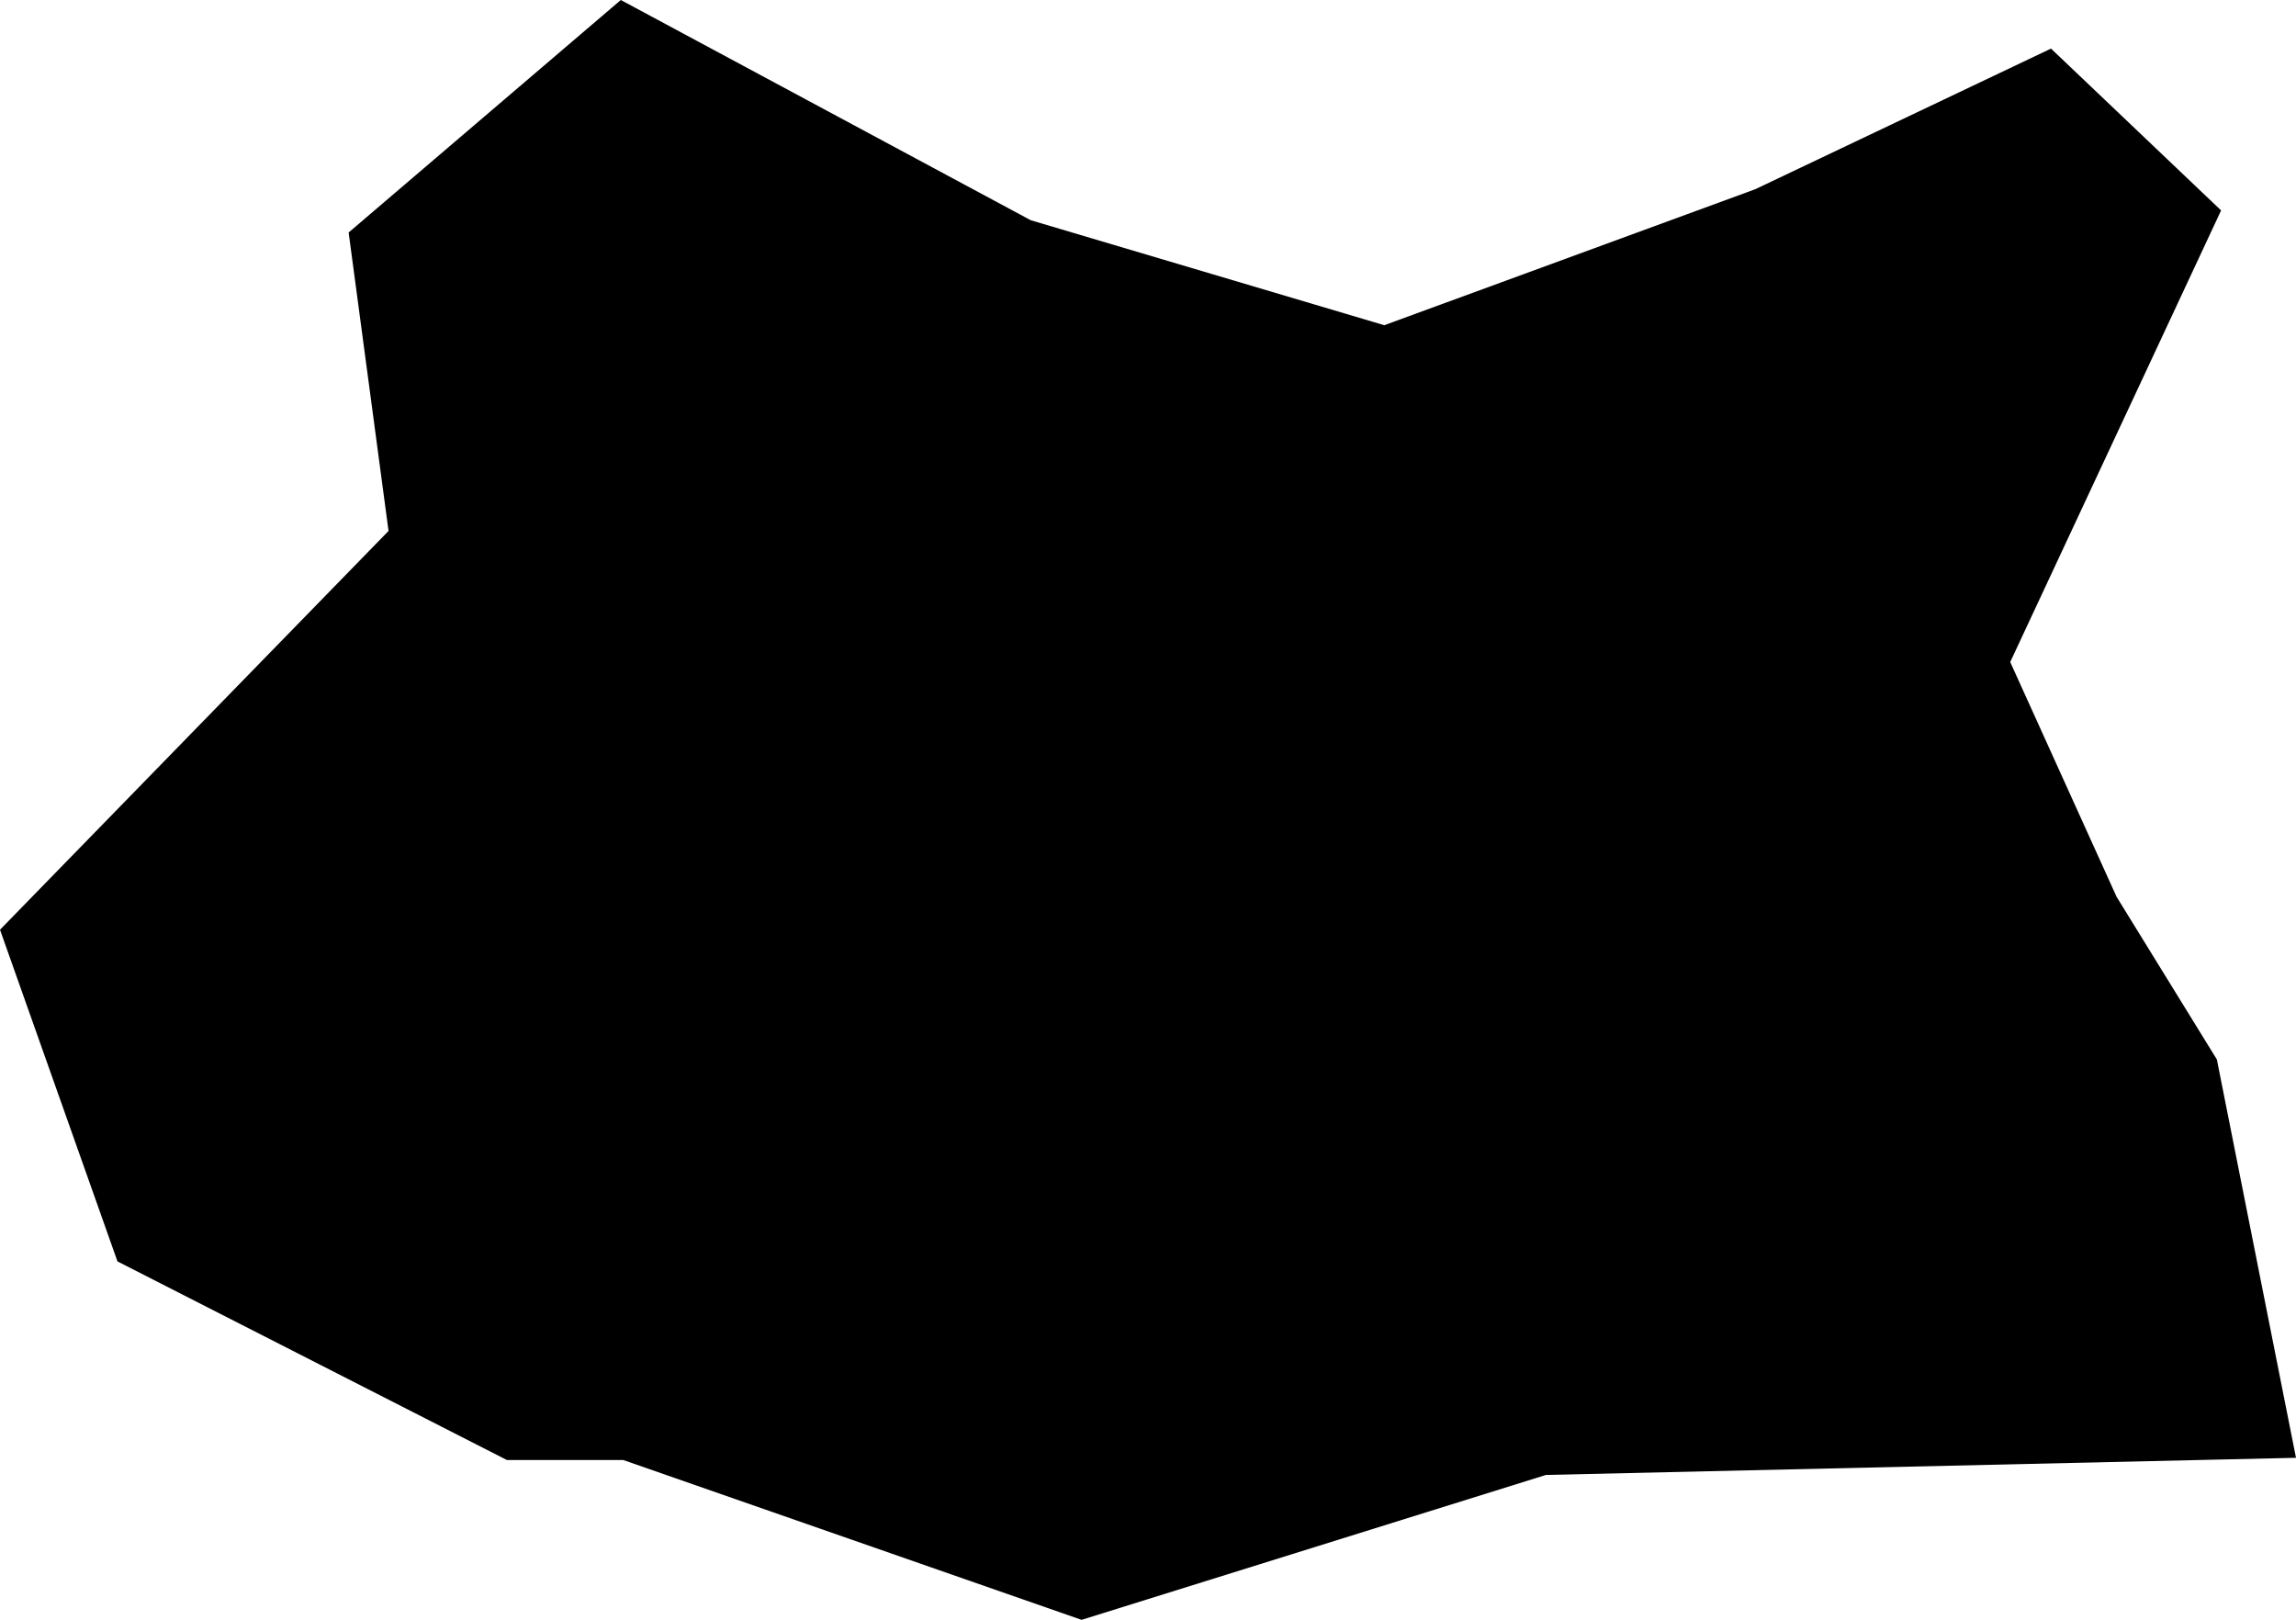 <svg width="1024" height="722.467" class="wof-locality" edtf:cessation="" edtf:inception="" id="wof-%!s(int64=101921983)" mz:is_ceased="-1" mz:is_current="1" mz:is_deprecated="-1" mz:is_superseded="0" mz:is_superseding="0" mz:latitude="31.886901" mz:longitude="35.044993" mz:max_latitude="31.89106" mz:max_longitude="35.050091" mz:min_latitude="31.883793" mz:min_longitude="35.039791" mz:uri="https://data.whosonfirst.org/101/921/983/101921983.geojson" viewBox="0 0 1024.00 722.47" wof:belongsto="85681427,1159339487,102191569,85633739,136253049,1091913137,85632315" wof:country="PS" wof:id="101921983" wof:lastmodified="1690855990" wof:name="Beit Sira" wof:parent_id="1091913137" wof:path="101/921/983/101921983.geojson" wof:placetype="locality" wof:repo="whosonfirst-data-admin-ps" wof:superseded_by="" wof:supersedes="" xmlns="http://www.w3.org/2000/svg" xmlns:edtf="x-urn:namespaces#edtf" xmlns:mz="x-urn:namespaces#mz" xmlns:wof="x-urn:namespaces#wof"><path d="M276.878 0,459.706 98.224,617.383 145.05,782.813 84.405,914.74 21.673,990.596 93.85,896.547 295.27,943.969 399.957,988.707 472.531,1024 650.19,689.46 657.845,482.374 722.467,277.971 651.184,226.075 651.184,52.393 562.603,0 414.67,173.285 236.812,155.489 103.692,276.878 0 Z"/></svg>